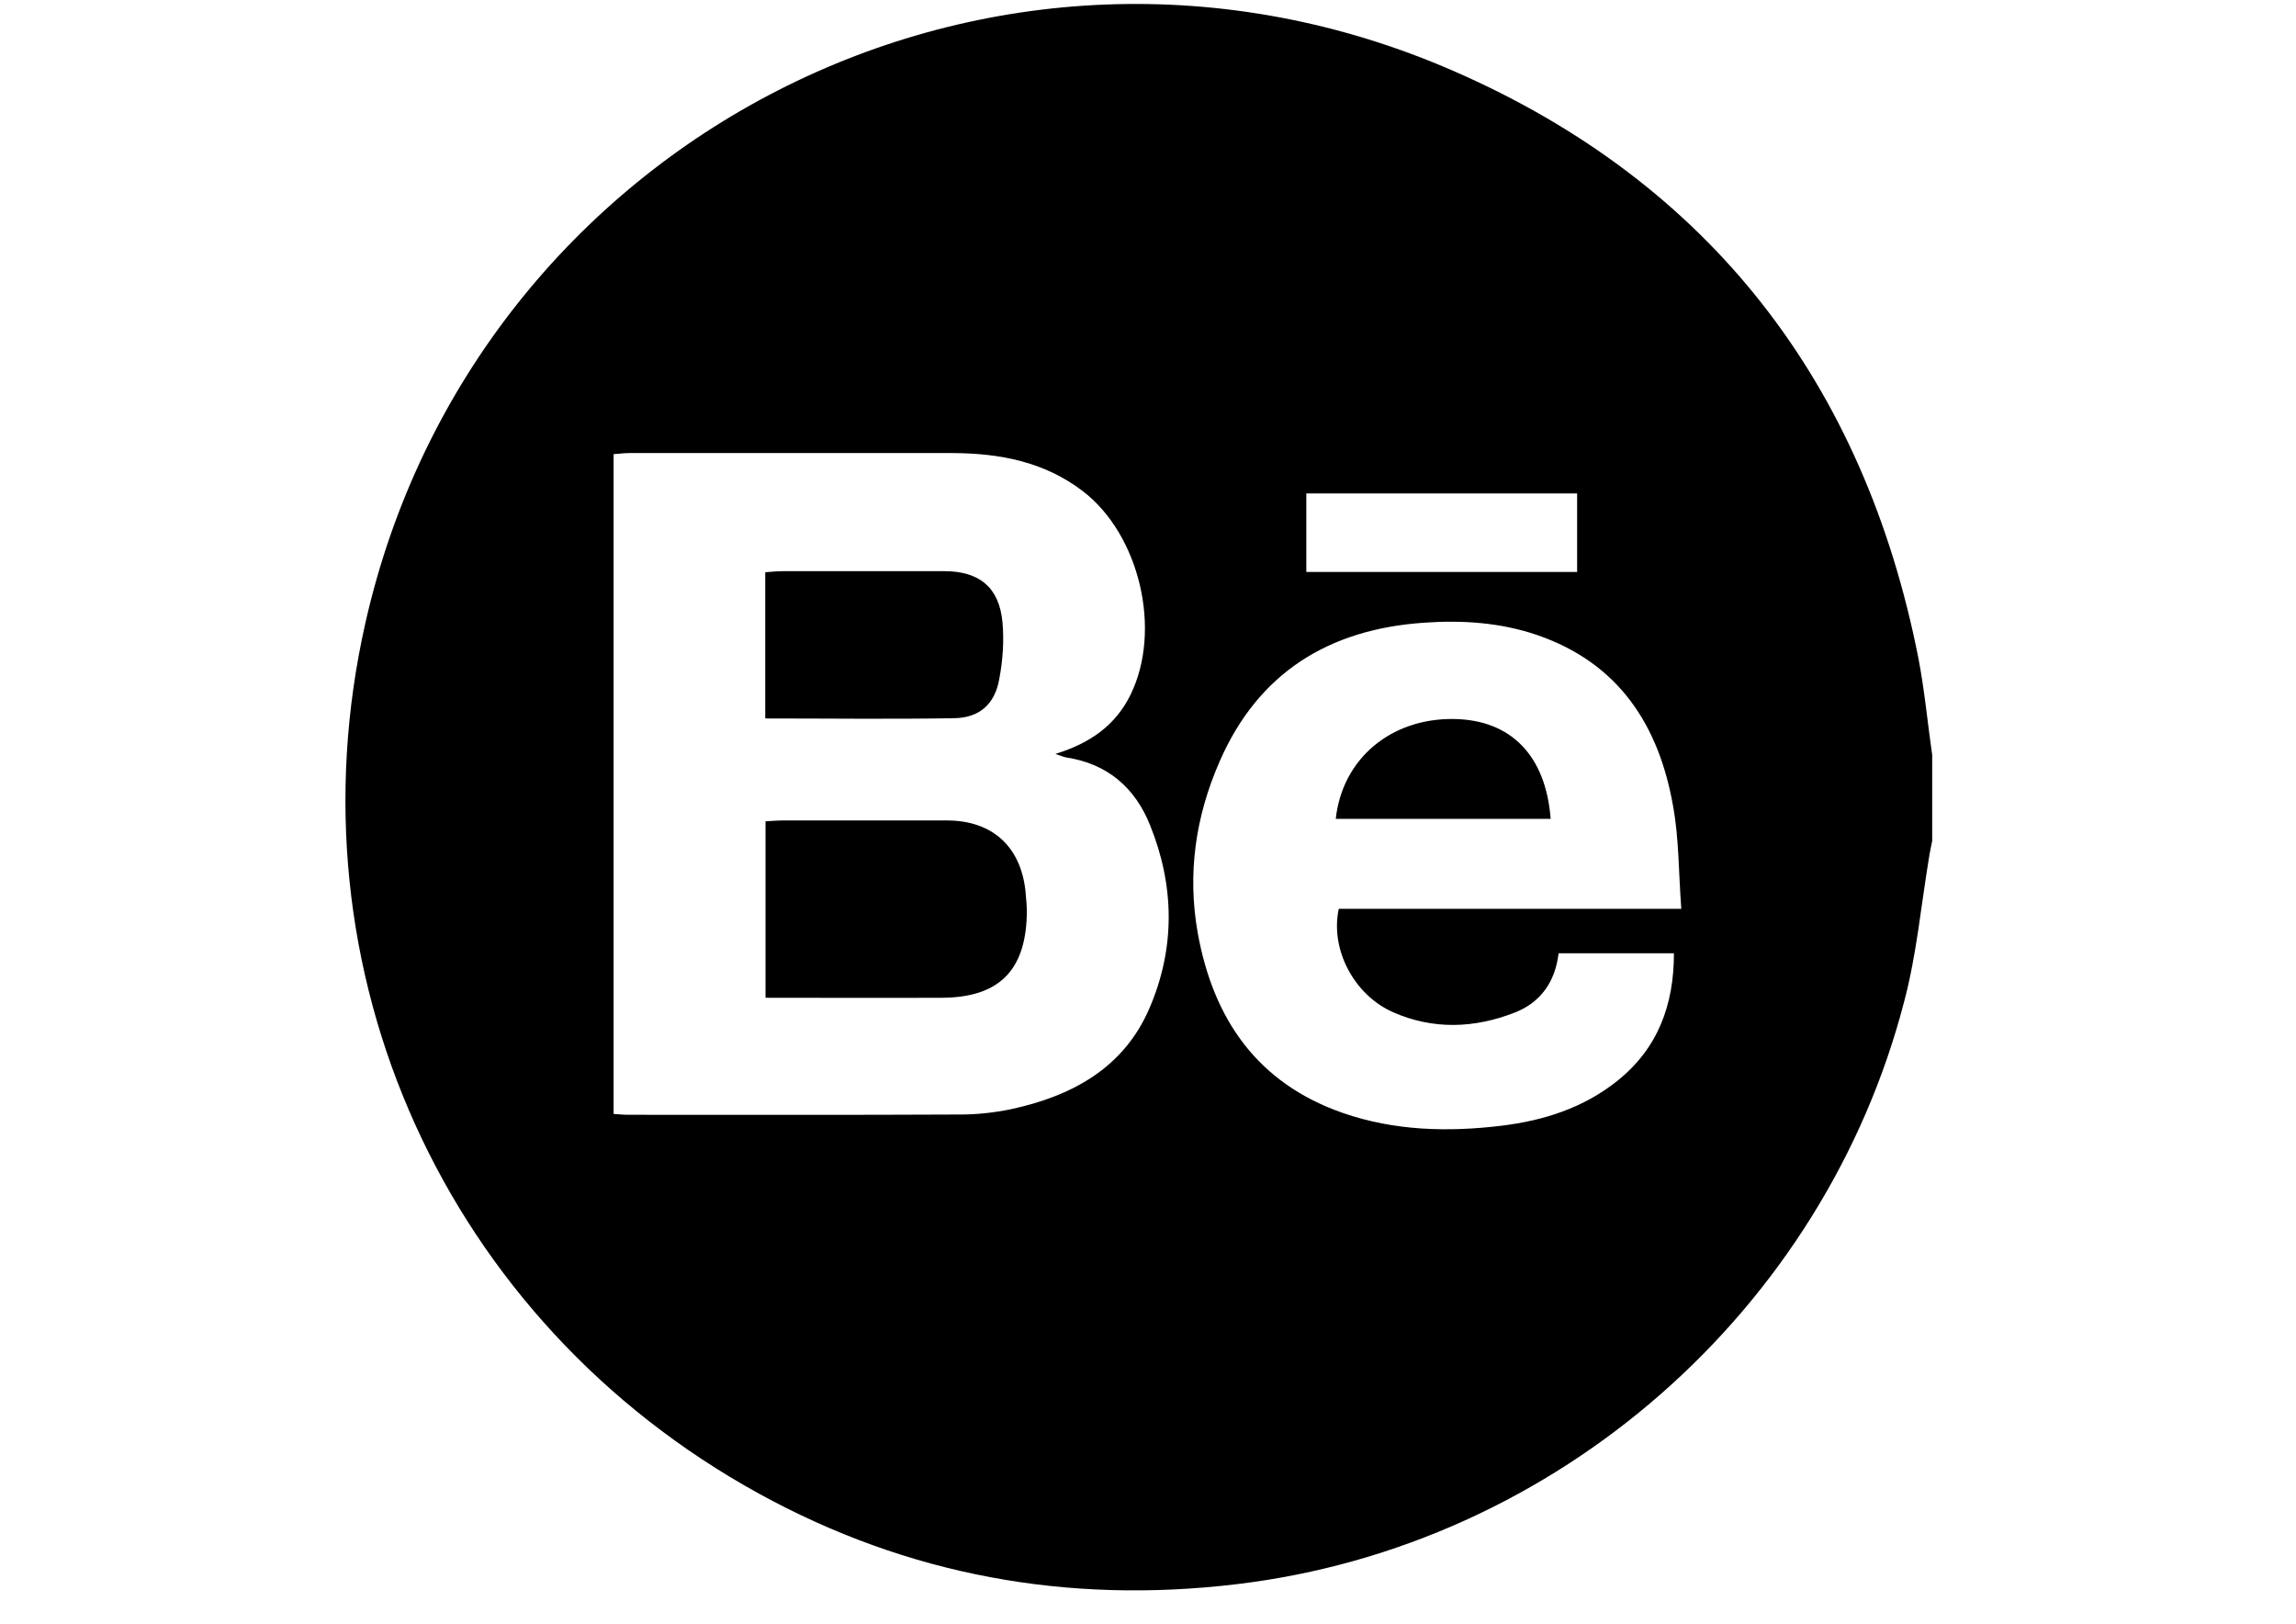 <?xml version="1.0" encoding="utf-8"?>
<!-- Generator: Adobe Illustrator 24.3.0, SVG Export Plug-In . SVG Version: 6.00 Build 0)  -->
<svg version="1.1" id="Layer_1" xmlns="http://www.w3.org/2000/svg" xmlns:xlink="http://www.w3.org/1999/xlink" x="0px" y="0px"
	 viewBox="0 0 841.9 595.3" style="enable-background:new 0 0 841.9 595.3;" xml:space="preserve">
<path d="M708.5,276.8c0,10.5,0,21,0,31.5c-0.4,2.1-0.9,4.2-1.2,6.3c-2.9,17.5-4.5,35.2-9,52.3c-29.2,113.1-127.1,199.9-244.9,213.9
	c-61.9,7.4-120.5-3.2-175.1-33.2c-115-63.2-173.2-191.6-144.3-319.3c40-177,230.3-276.1,399.4-202.1c93.7,41,150.1,114.3,170,214.9
	C705.7,253,706.8,265,708.5,276.8z M225,408.4c2.1,0.1,3.6,0.3,5.1,0.3c40.7,0,81.5,0.1,122.2-0.1c6.1,0,12.3-0.7,18.2-1.9
	c22.4-4.8,41.5-15,51-37.1c9.5-22.1,9.2-44.8,0.2-67.1c-5.5-13.7-15.6-22.5-30.7-24.8c-1-0.2-2-0.6-4-1.3
	c12.7-3.9,22.1-10.5,27.6-21.8c11.5-23.6,3.3-58.5-17.5-74.5c-14.1-10.8-30.4-13.9-47.6-14c-39.6,0-79.3,0-118.9,0
	c-1.9,0-3.7,0.3-5.6,0.4C225,247.5,225,327.6,225,408.4z M616.5,333.2c-1-13-0.8-25.5-3-37.6c-5.2-29.7-19.9-52.5-49.9-62.8
	c-13.5-4.6-27.5-5.5-41.5-4.5c-34.8,2.4-60.7,18.3-74.9,50.9c-8.8,20.1-11.9,41.1-8,62.9c5.7,31.6,21.9,55,53.1,65.9
	c19,6.6,38.6,7.1,58.4,4.7c15.4-1.9,29.9-6.5,42.3-16.4c14.9-11.9,20.8-27.8,20.8-46.8c-14.5,0-28.2,0-42.3,0
	c-1.2,10.3-6.5,18-16,21.7c-14.8,5.8-29.9,6.4-44.7-0.1c-14.4-6.4-23.1-23.1-19.9-37.9C532,333.2,573.4,333.2,616.5,333.2z
	 M578.3,180.9c-33.5,0-66.3,0-99.3,0c0,9.8,0,19.3,0,28.8c33.3,0,66.2,0,99.3,0C578.3,199.9,578.3,190.6,578.3,180.9z M345.7,365.8
	c20.4-0.2,30.2-9.8,30.8-30.1c0.1-3-0.2-6.1-0.5-9.2c-1.8-16.2-12.2-25.6-28.5-25.7c-20.1,0-40.3,0-60.4,0c-2.1,0-4.2,0.2-6.4,0.3
	c0,21.7,0,42.7,0,64.7C302.8,365.8,324.2,365.9,345.7,365.8z M350.1,263.3c9.1-0.2,14.7-5.2,16.3-14.3c1.3-6.8,1.8-13.9,1.2-20.8
	c-1.2-12.9-8.5-18.8-21.4-18.8c-19.7,0-39.3,0-59,0c-2.1,0-4.2,0.2-6.6,0.4c0,18,0,35.4,0,53.6C304.2,263.4,327.2,263.7,350.1,263.3
	z M568.6,300.2c-1.8-23.2-14.5-36.2-35.3-36.6c-23.3-0.4-41.1,14.6-43.5,36.6C516.1,300.2,542.3,300.2,568.6,300.2z"/>
</svg>
